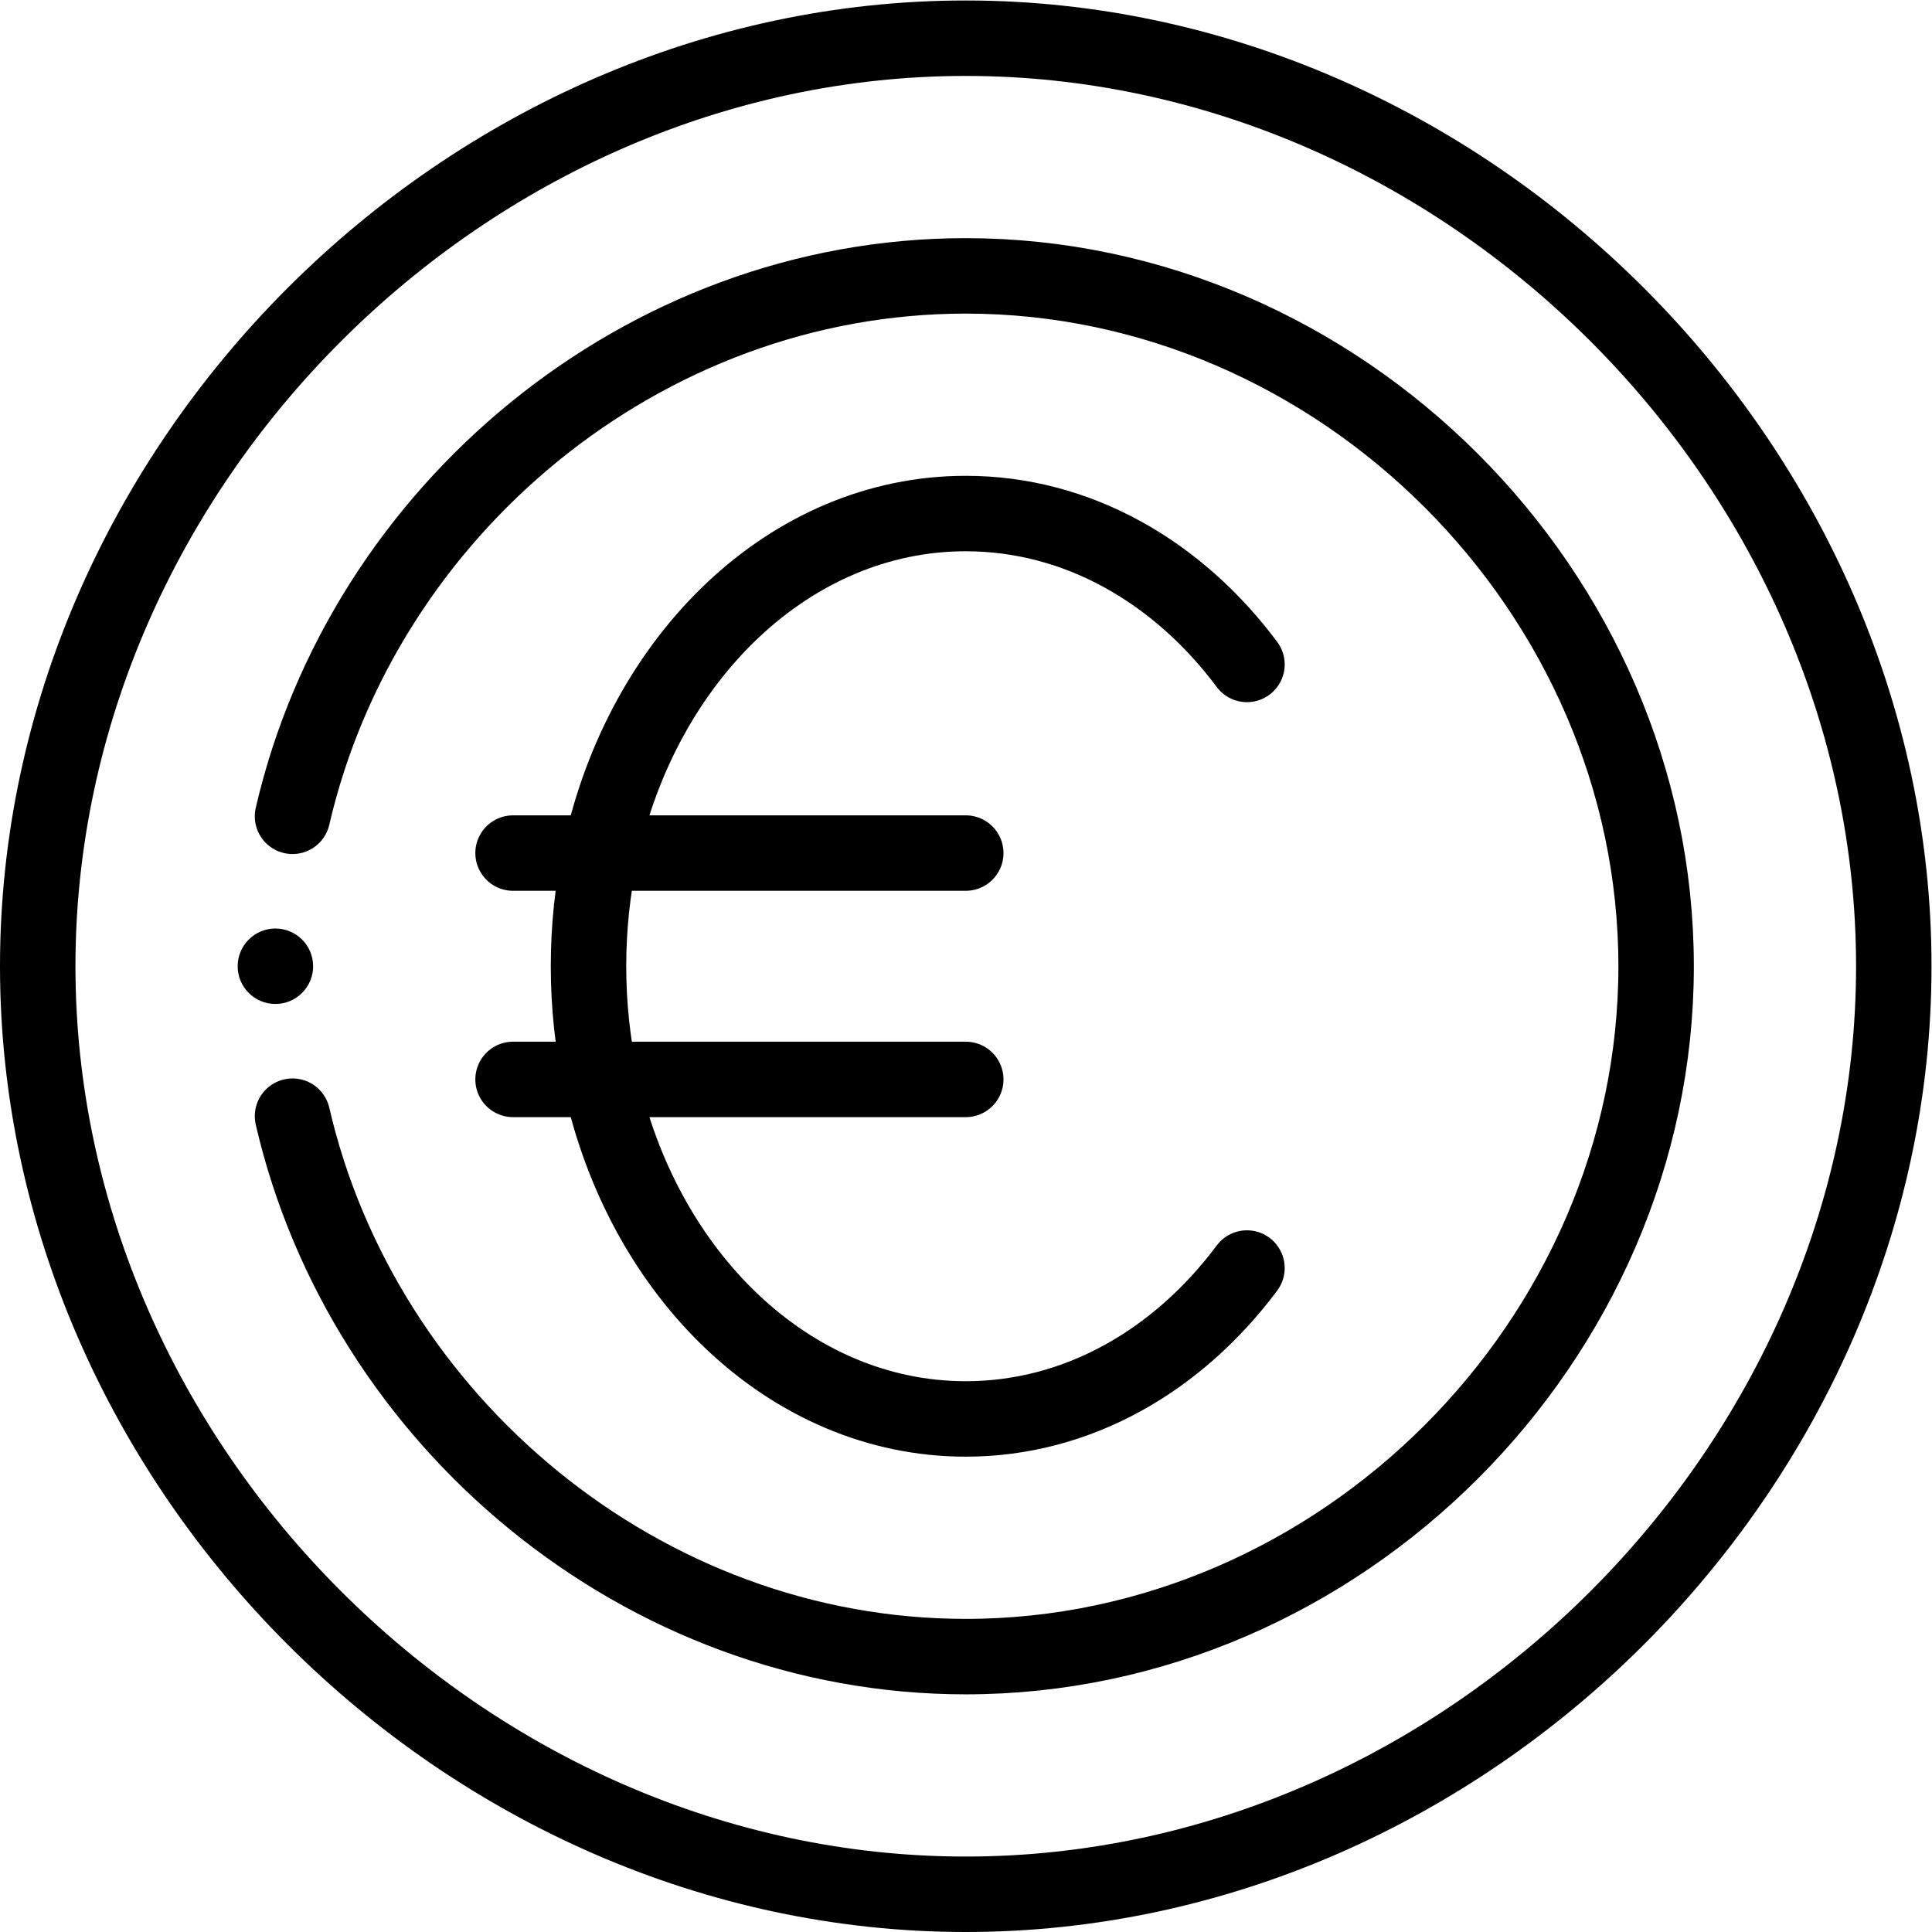 <?xml version="1.0" encoding="UTF-8" standalone="no"?>
<!-- Created with Inkscape (http://www.inkscape.org/) -->

<svg
   version="1.1"
   id="svg3294"
   xml:space="preserve"
   width="682.667"
   height="682.667"
   viewBox="0 0 682.667 682.667"
   xmlns="http://www.w3.org/2000/svg"
   xmlns:svg="http://www.w3.org/2000/svg"><defs
     id="defs3298"><clipPath
       clipPathUnits="userSpaceOnUse"
       id="clipPath3308"><path
         d="M 0,512 H 512 V 0 H 0 Z"
         id="path3306" /></clipPath></defs><g
     id="g3300"
     transform="matrix(1.333,0,0,-1.333,0,682.667)"><g
       id="g3302"><g
         id="g3304"
         clip-path="url(#clipPath3308)"><g
           id="g3310"
           transform="translate(502,256)"><path
             d="m 0,0 c 0,-132.55 -113.45,-246 -246,-246 -132.55,0 -246,113.45 -246,246 0,132.55 113.45,246 246,246 C -113.45,246 0,132.55 0,0 Z"
             style="fill:none;stroke:#000000;stroke-width:20;stroke-linecap:round;stroke-linejoin:round;stroke-miterlimit:10;stroke-dasharray:none;stroke-opacity:1"
             id="path3312" /></g><g
           id="g3314"
           transform="translate(330.54,176)"><path
             d="m 0,0 c -18.31,-24.55 -44.92,-40 -74.54,-40 -46.6,0 -85.75,38.25 -96.85,90 -2.06,9.59 -3.15,19.64 -3.15,30 0,10.36 1.09,20.41 3.15,30 11.1,51.75 50.25,90 96.85,90 29.62,0 56.23,-15.45 74.54,-40"
             style="fill:none;stroke:#000000;stroke-width:20;stroke-linecap:round;stroke-linejoin:round;stroke-miterlimit:10;stroke-dasharray:none;stroke-opacity:1"
             id="path3316" /></g><g
           id="g3318"
           transform="translate(136,286)"><path
             d="M 0,0 H 120"
             style="fill:none;stroke:#000000;stroke-width:20;stroke-linecap:round;stroke-linejoin:round;stroke-miterlimit:10;stroke-dasharray:none;stroke-opacity:1"
             id="path3320" /></g><g
           id="g3322"
           transform="translate(136,226)"><path
             d="M 0,0 H 120"
             style="fill:none;stroke:#000000;stroke-width:20;stroke-linecap:round;stroke-linejoin:round;stroke-miterlimit:10;stroke-dasharray:none;stroke-opacity:1"
             id="path3324" /></g><g
           id="g3326"
           transform="translate(83,256)"><path
             d="m 0,0 c 0,-5.522 -4.477,-10 -10,-10 -5.523,0 -10,4.478 -10,10 0,5.522 4.477,10 10,10 C -4.477,10 0,5.522 0,0"
             style="fill:#000000;fill-opacity:1;fill-rule:nonzero;stroke:none"
             id="path3328" /></g><g
           id="g3330"
           transform="translate(77.54,295.744)"><path
             d="m 0,0 c 18.698,80.882 92.807,143.256 178.459,143.256 99.25,0 183,-83.75 183,-183 0,-99.25 -83.75,-183 -183,-183 -85.652,0 -159.761,62.374 -178.459,143.256"
             style="fill:none;stroke:#000000;stroke-width:20;stroke-linecap:round;stroke-linejoin:round;stroke-miterlimit:10;stroke-dasharray:none;stroke-opacity:1"
             id="path3332" /></g></g></g></g></svg>
